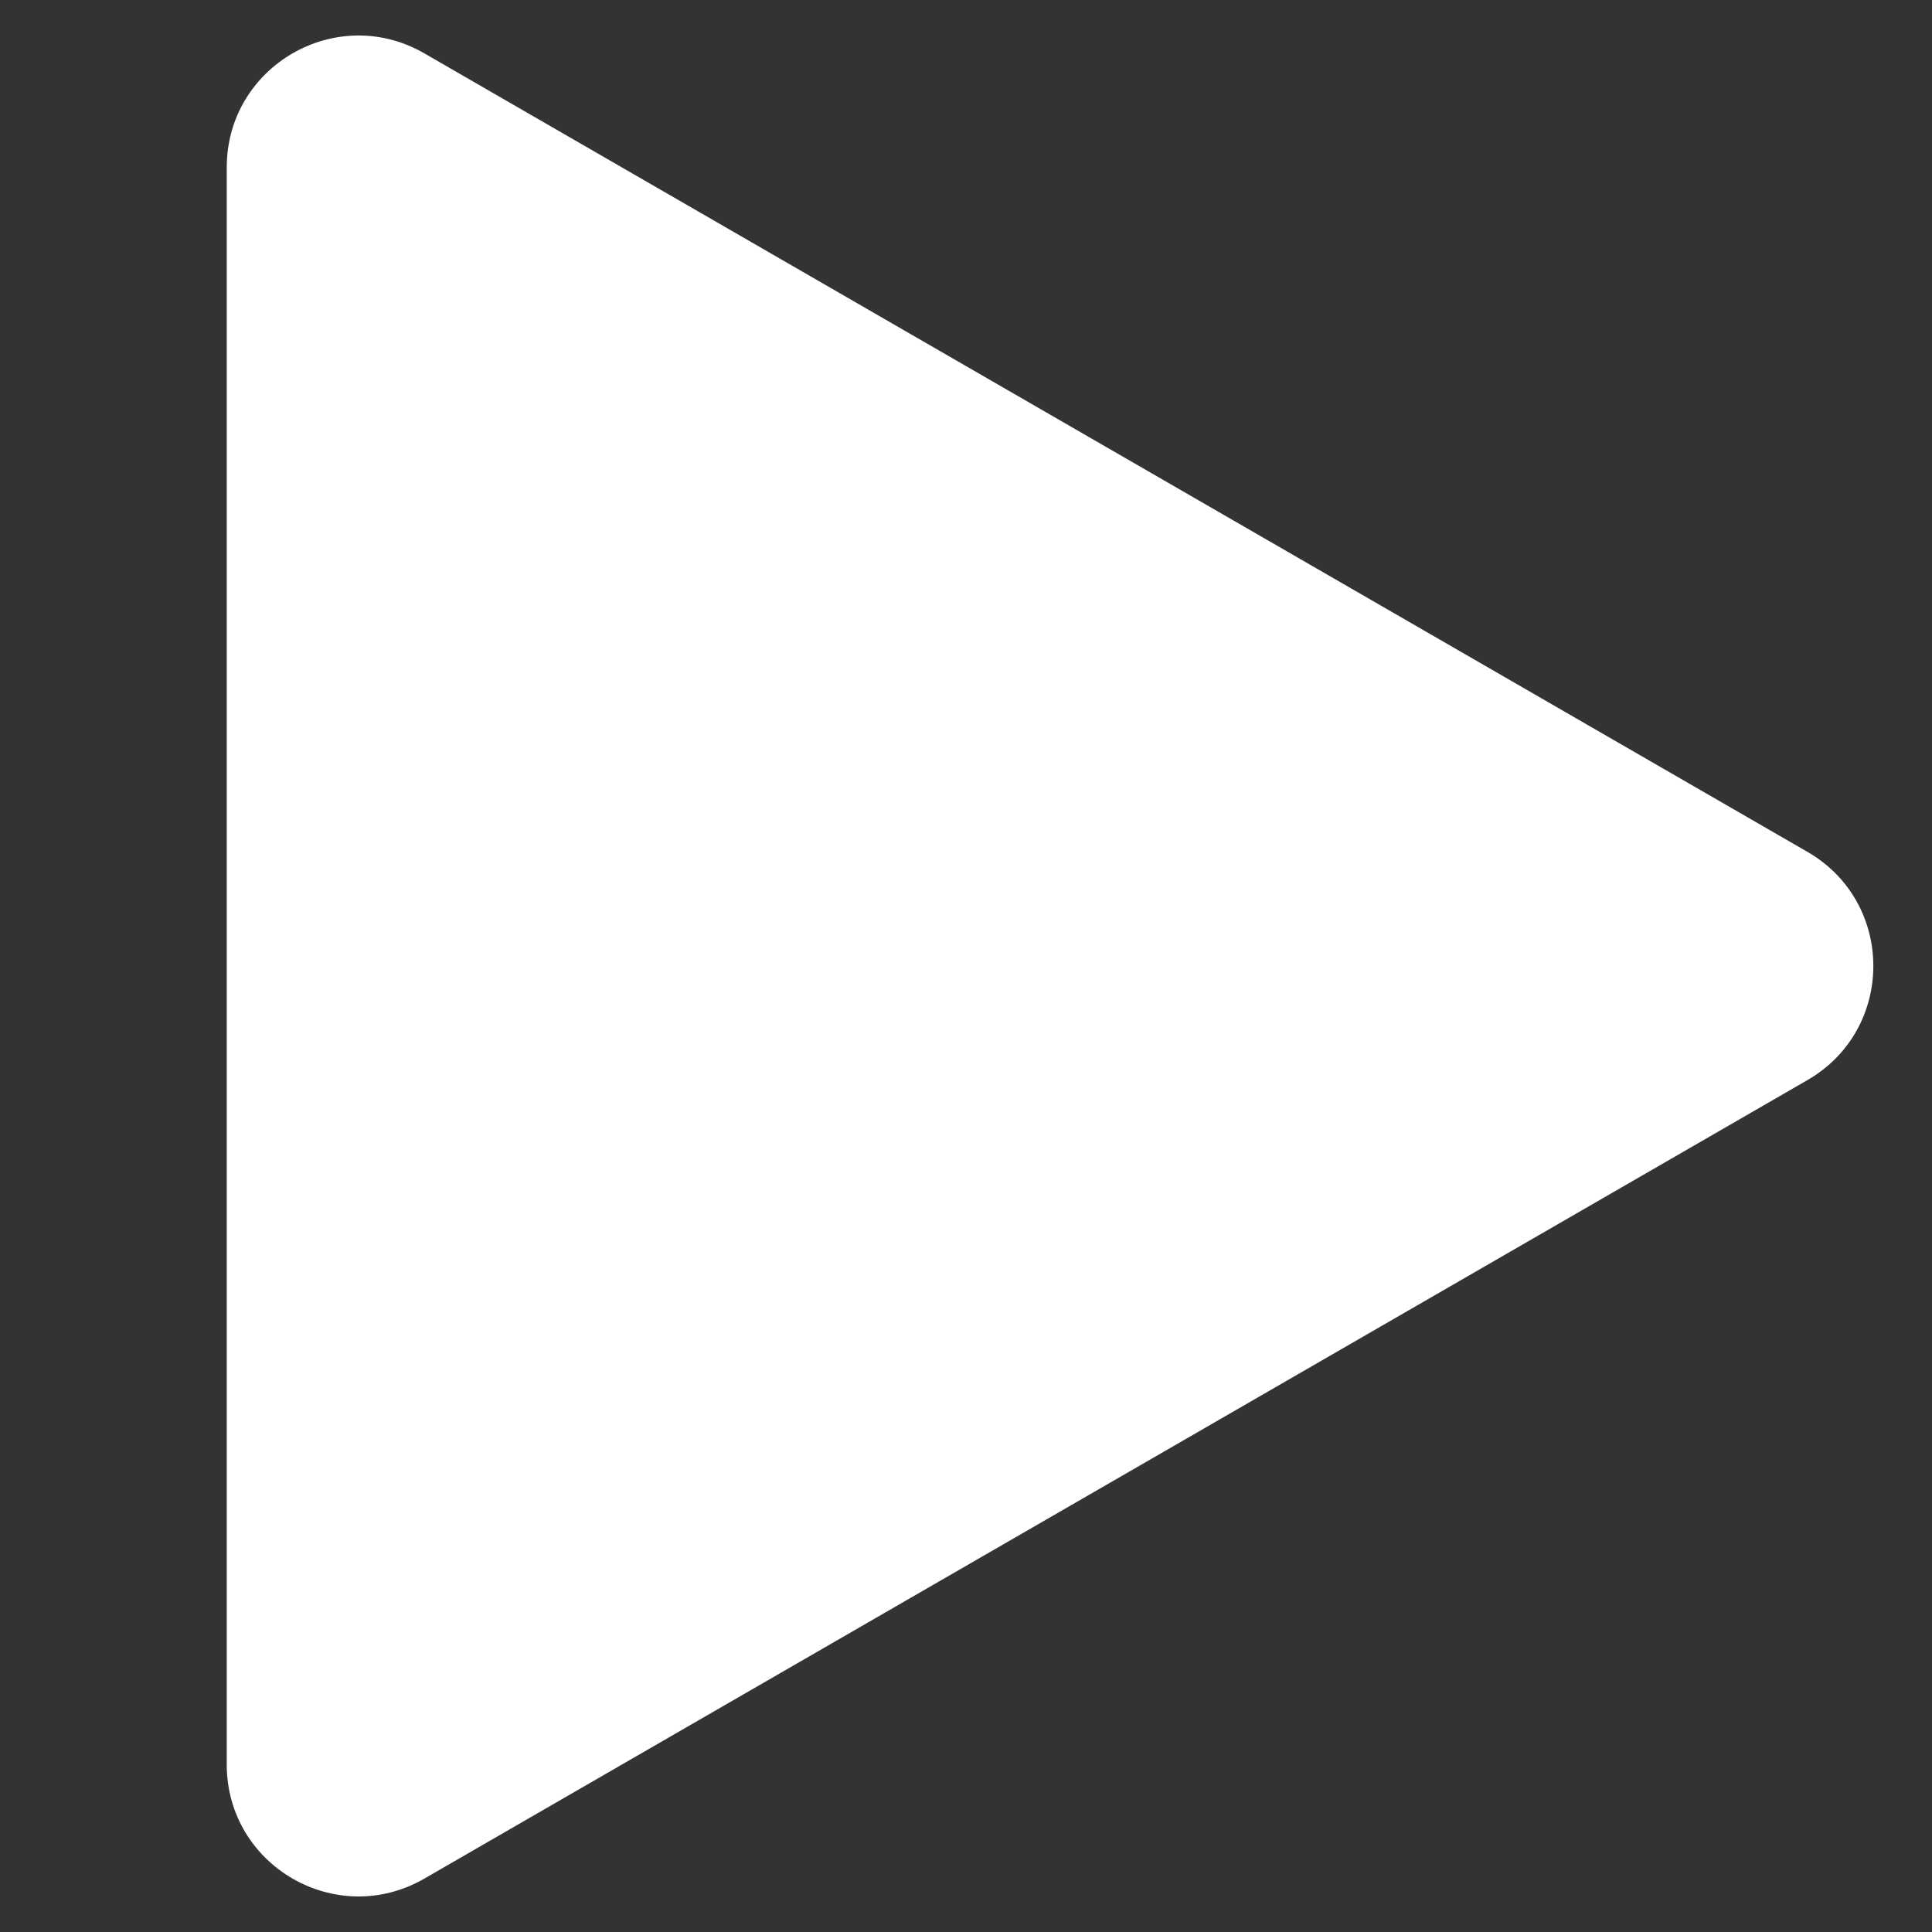 <?xml version="1.0" encoding="UTF-8"?> <svg xmlns="http://www.w3.org/2000/svg" width="44" height="44" viewBox="0 0 44 44" fill="none"><rect x="0" y="0" width="44" height="44" fill="#333333" stroke="none"/><path d="M41.164 19.401C43.164 20.556 43.164 23.443 41.164 24.598L9.664 42.784C7.664 43.939 5.164 42.495 5.164 40.186L5.164 3.813C5.164 1.504 7.664 0.06 9.664 1.215L41.164 19.401Z" fill="white"></path></svg> 